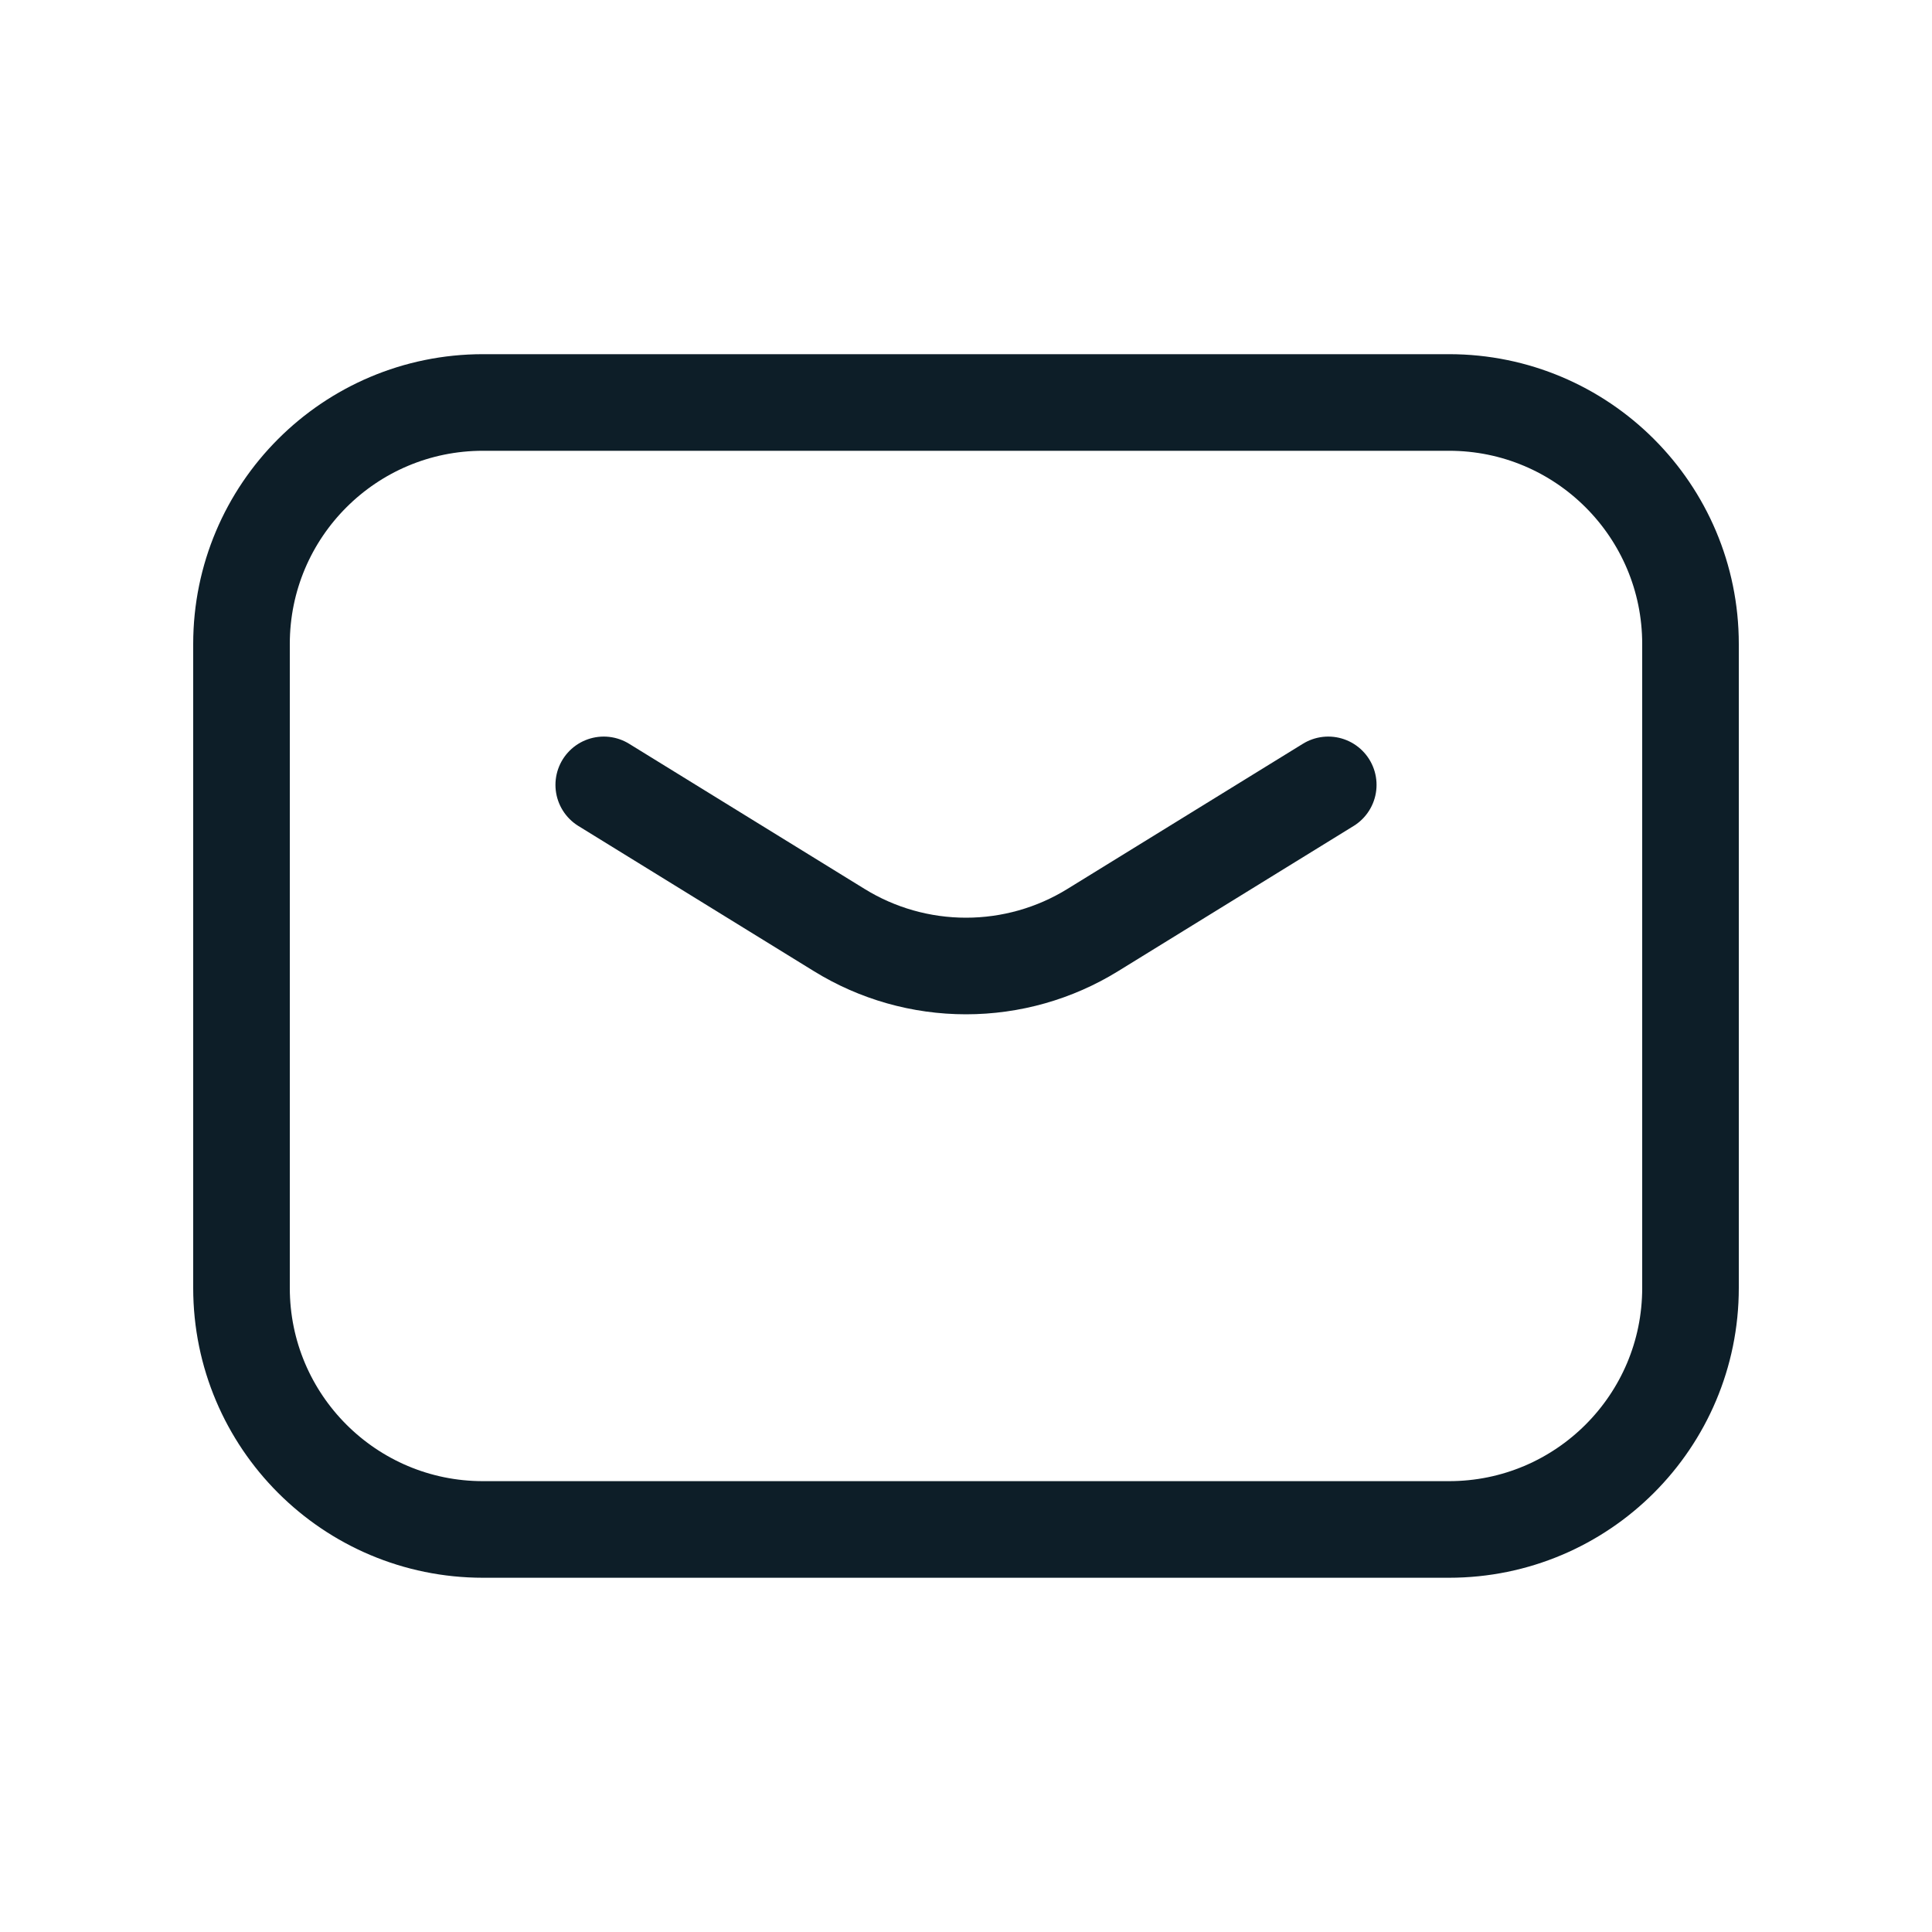 <svg width="28" height="28" viewBox="0 0 28 28" fill="none" xmlns="http://www.w3.org/2000/svg">
<g id="email-mail-letter 4" clip-path="url(#clip0_2295_1432)">
<path id="Vector" d="M8.75 11.375L12.163 13.479C12.715 13.82 13.351 14 14 14C14.649 14 15.285 13.82 15.837 13.479L19.25 11.375" stroke="#0D1E28" stroke-width="1.4" stroke-linecap="round" stroke-linejoin="round"/>
<path id="Vector_2" d="M21 5.833H7C5.067 5.833 3.5 7.4 3.5 9.333V18.666C3.5 20.599 5.067 22.166 7 22.166H21C22.933 22.166 24.5 20.599 24.5 18.666V9.333C24.5 7.4 22.933 5.833 21 5.833Z" stroke="#0D1E28" stroke-width="1.4" stroke-linecap="round" stroke-linejoin="round"/>
</g>
<defs>
<clipPath id="clip0_2295_1432">
<rect width="28" height="28" fill="white"/>
</clipPath>
</defs>
</svg>
